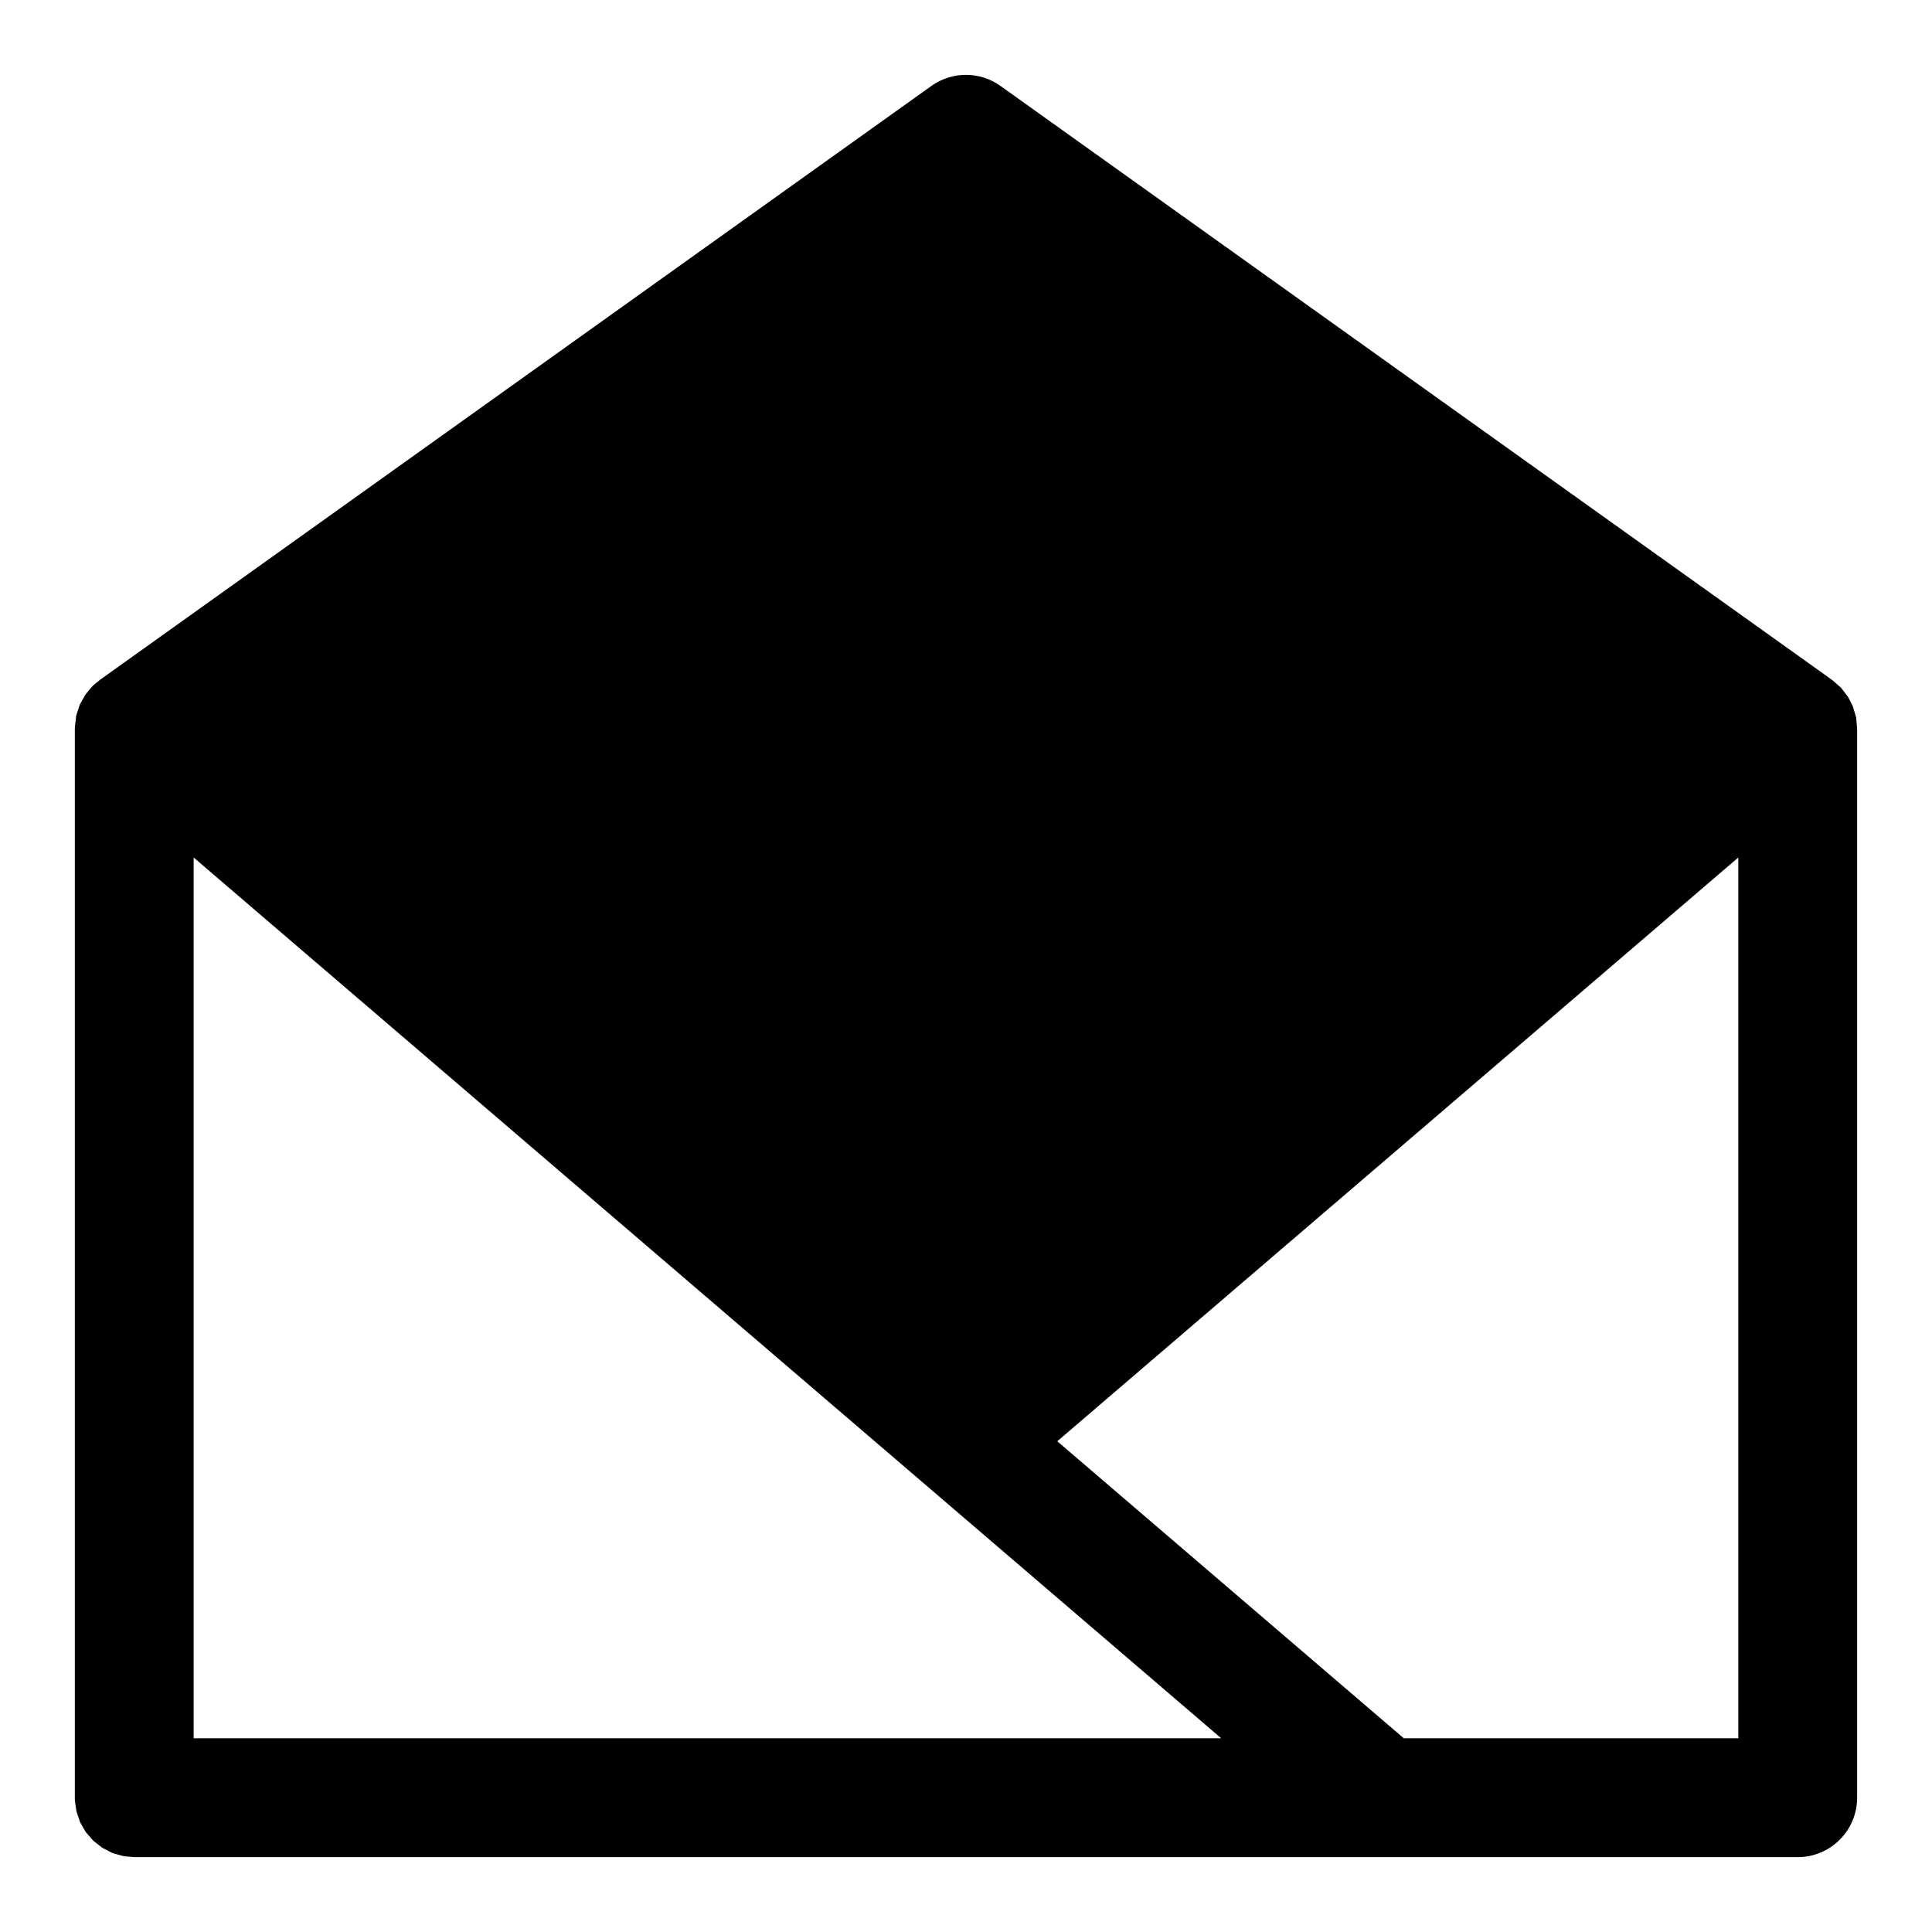 <?xml version="1.0" encoding="UTF-8"?>
<!-- Uploaded to: SVG Repo, www.svgrepo.com, Generator: SVG Repo Mixer Tools -->
<svg fill="#000000" width="800px" height="800px" version="1.1" viewBox="144 144 512 512" xmlns="http://www.w3.org/2000/svg">
 <path d="m170.54 324.13 220.3-157.36c5.465-3.906 12.832-3.906 18.293 0l220.42 157.44 2.379 2.094 1.875 2.457 1.195 2.379 0.883 2.961 0.27 2.93v283.39c0 8.691-7.055 15.742-15.742 15.742h-440.83l-2.785-0.25-2.992-0.836-2.707-1.402-2.379-1.859-1.984-2.281-1.512-2.629-0.977-2.93-0.395-2.754c-0.016-0.27-0.016-0.535-0.016-0.805v-283.68l0.363-3.102 0.945-2.914 1.496-2.66 1.953-2.332 1.953-1.605zm253.65 201.82 91.836 78.719h88.641v-233.42l-180.47 154.7zm-228.87-154.7v233.42h272.32z" fill-rule="evenodd"/>
</svg>